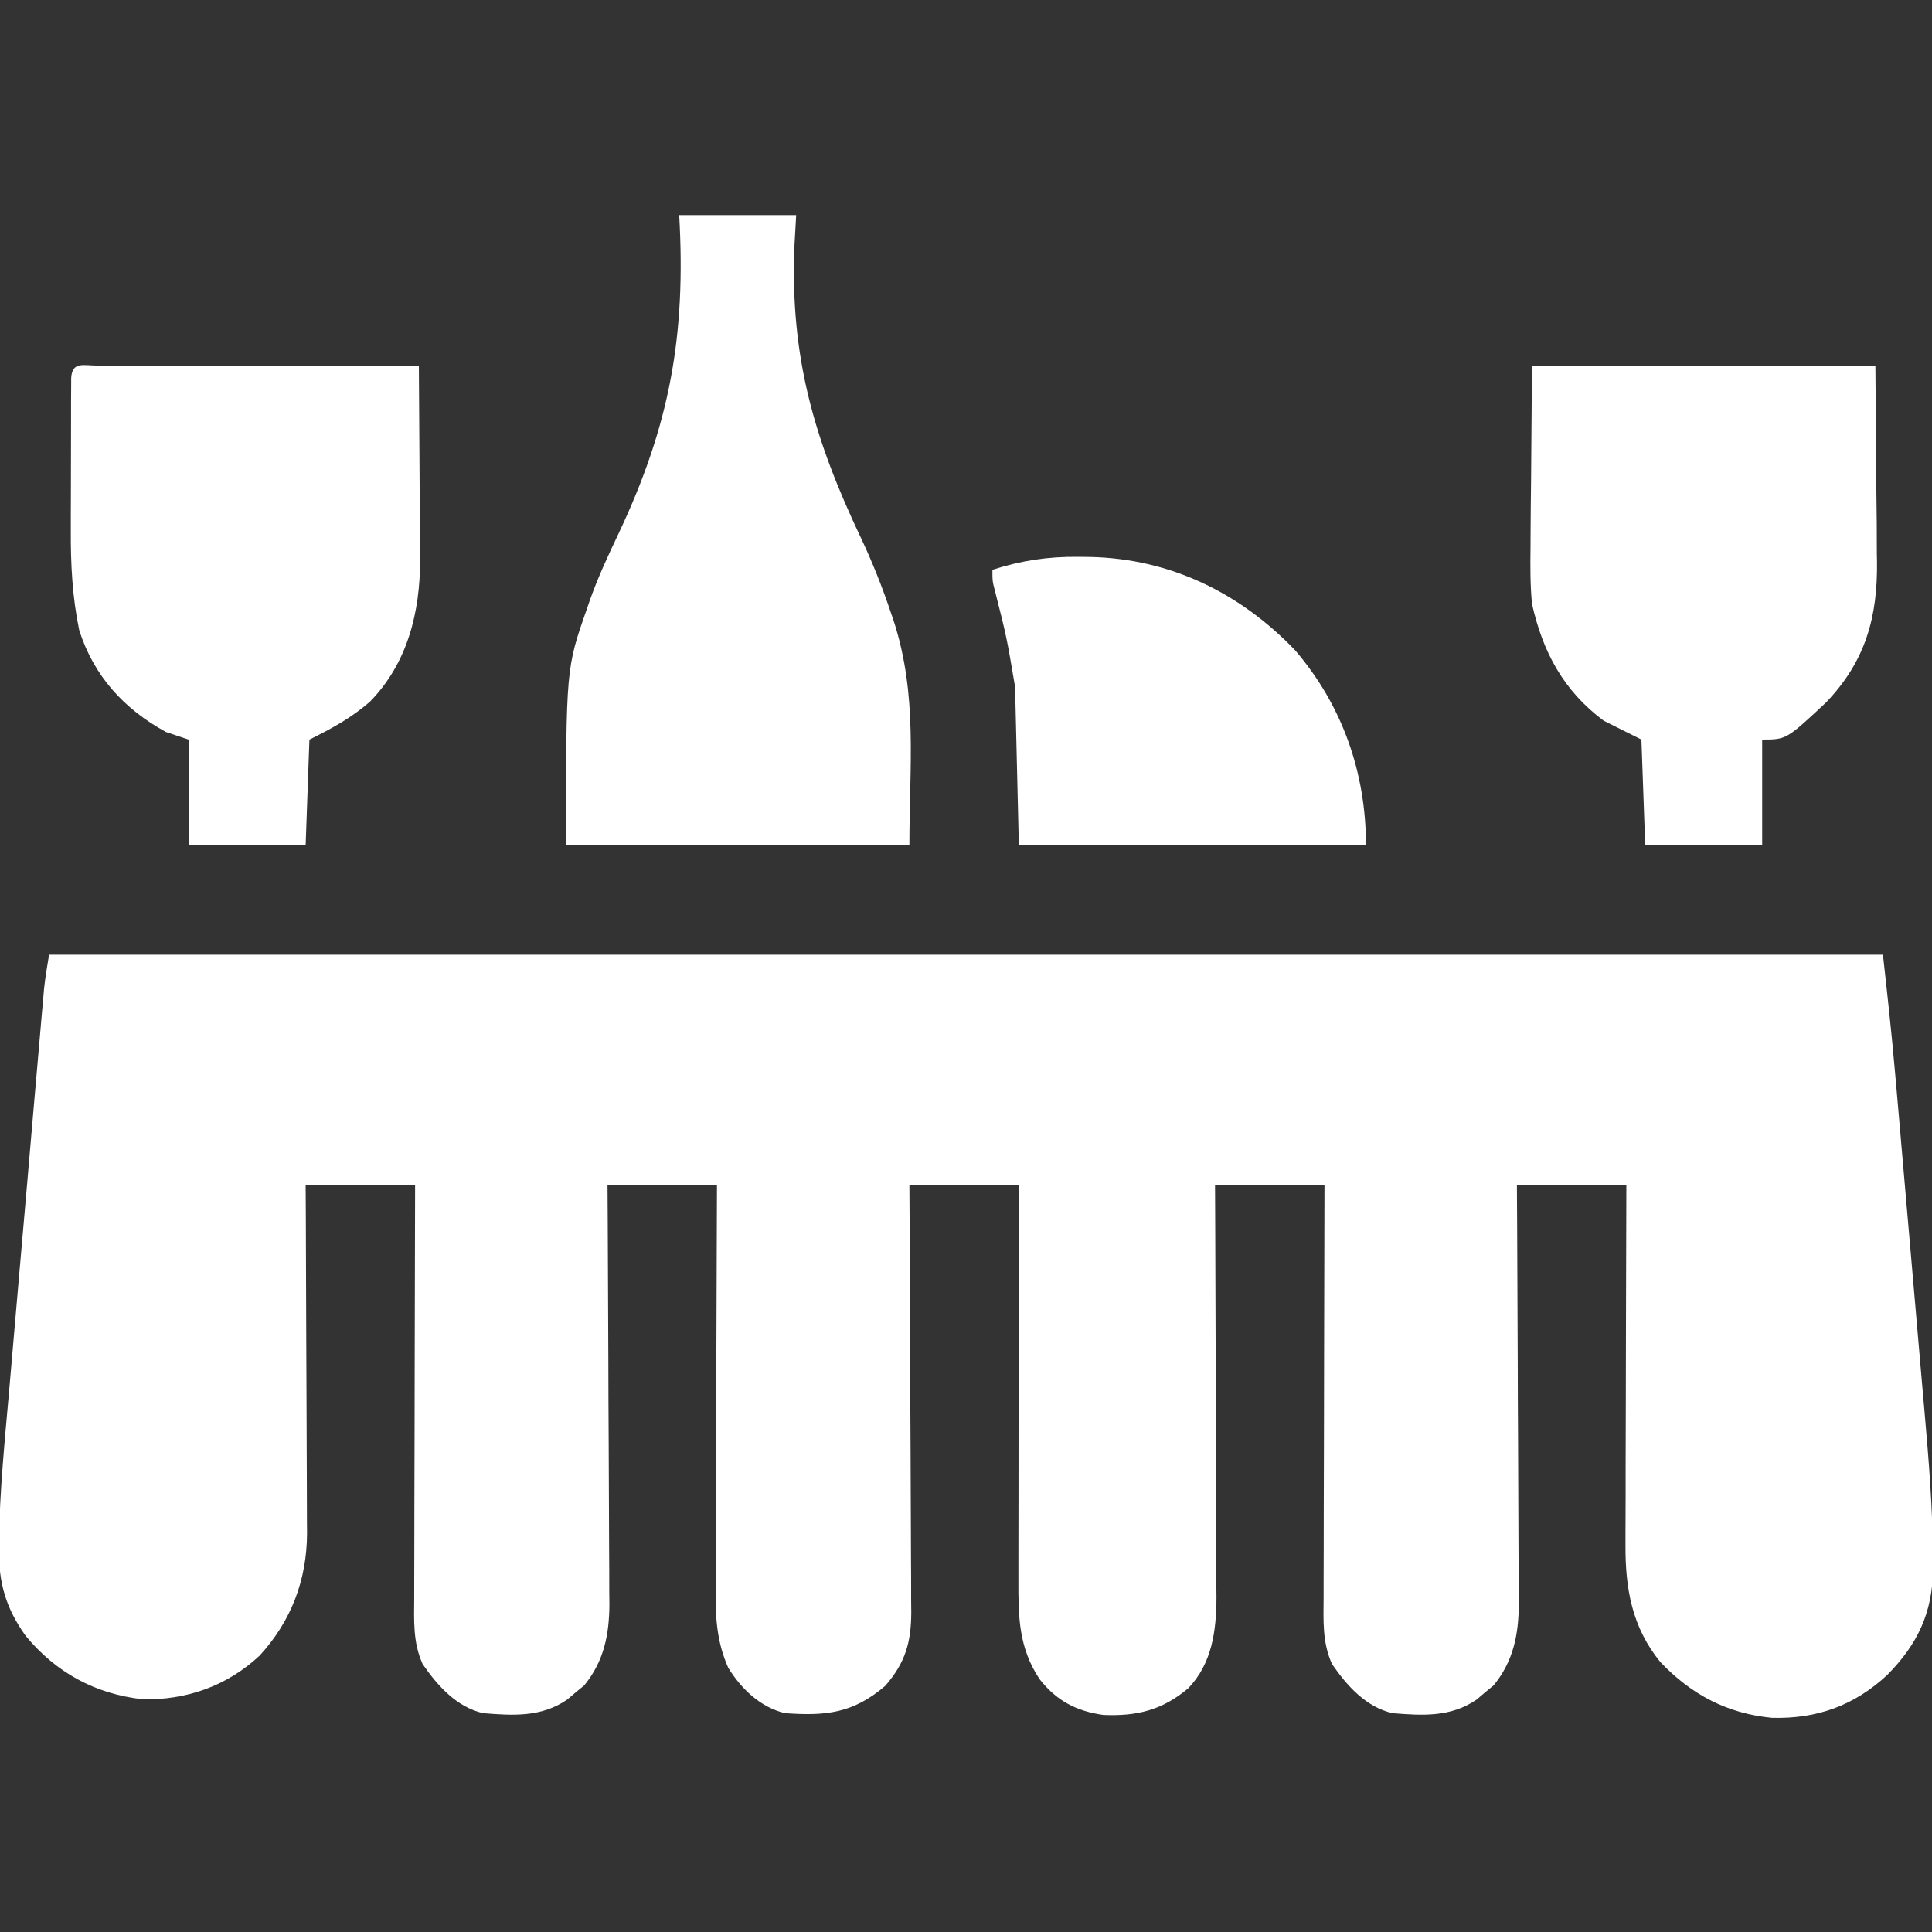 <?xml version="1.0" encoding="UTF-8"?> <svg xmlns="http://www.w3.org/2000/svg" width="40" height="40" viewBox="0 0 40 40" fill="none"><rect x="0" y="0" width="40" height="40" fill="#333333" stroke="none"/><g clip-path="url(#clip0_2216_787)"><path d="M1.016 19.766C13.545 19.766 26.075 19.766 38.984 19.766C39.076 20.587 39.166 21.405 39.237 22.228C39.246 22.324 39.254 22.419 39.263 22.518C39.29 22.829 39.317 23.14 39.344 23.451C39.353 23.559 39.363 23.668 39.372 23.777C39.412 24.23 39.451 24.683 39.49 25.136C39.545 25.777 39.6 26.419 39.657 27.06C39.697 27.515 39.736 27.971 39.775 28.427C39.798 28.697 39.822 28.967 39.846 29.237C39.935 30.245 40.016 31.25 40.02 32.263C40.02 32.335 40.02 32.408 40.021 32.483C40.013 33.388 39.704 34.04 39.072 34.68C38.388 35.313 37.62 35.59 36.688 35.566C35.757 35.477 35.015 35.083 34.376 34.411C33.787 33.69 33.648 32.885 33.654 31.981C33.654 31.901 33.654 31.82 33.654 31.736C33.654 31.471 33.656 31.205 33.657 30.94C33.657 30.755 33.657 30.57 33.657 30.386C33.658 29.901 33.66 29.416 33.661 28.931C33.663 28.435 33.664 27.94 33.664 27.445C33.666 26.473 33.669 25.502 33.672 24.531C32.924 24.531 32.177 24.531 31.406 24.531C31.408 24.811 31.41 25.091 31.411 25.379C31.416 26.306 31.42 27.232 31.423 28.158C31.424 28.719 31.426 29.28 31.43 29.842C31.433 30.331 31.435 30.821 31.436 31.311C31.436 31.57 31.437 31.828 31.439 32.087C31.442 32.377 31.442 32.667 31.442 32.957C31.443 33.042 31.444 33.127 31.445 33.214C31.442 33.844 31.331 34.398 30.923 34.895C30.836 34.966 30.836 34.966 30.747 35.039C30.689 35.088 30.631 35.137 30.572 35.188C30.036 35.556 29.453 35.52 28.828 35.469C28.279 35.34 27.89 34.905 27.578 34.453C27.374 34.001 27.401 33.55 27.404 33.063C27.404 32.971 27.404 32.879 27.404 32.784C27.404 32.532 27.405 32.28 27.406 32.028C27.407 31.764 27.407 31.501 27.407 31.237C27.408 30.738 27.409 30.239 27.411 29.74C27.413 29.172 27.413 28.604 27.414 28.036C27.416 26.868 27.419 25.7 27.422 24.531C26.674 24.531 25.927 24.531 25.156 24.531C25.158 24.806 25.159 25.082 25.16 25.365C25.164 26.276 25.167 27.186 25.169 28.097C25.17 28.649 25.171 29.201 25.174 29.752C25.177 30.285 25.178 30.818 25.179 31.351C25.179 31.554 25.18 31.757 25.181 31.96C25.183 32.245 25.183 32.53 25.183 32.815C25.184 32.94 25.184 32.94 25.186 33.068C25.183 33.759 25.097 34.442 24.597 34.958C24.06 35.407 23.541 35.535 22.844 35.506C22.282 35.427 21.876 35.213 21.524 34.766C21.089 34.112 21.082 33.471 21.085 32.709C21.085 32.62 21.085 32.532 21.085 32.441C21.085 32.149 21.086 31.857 21.086 31.566C21.086 31.363 21.087 31.16 21.087 30.958C21.087 30.48 21.087 30.002 21.088 29.524C21.089 28.979 21.09 28.435 21.09 27.89C21.091 26.77 21.092 25.651 21.094 24.531C20.346 24.531 19.599 24.531 18.828 24.531C18.83 24.817 18.831 25.102 18.833 25.396C18.838 26.34 18.842 27.283 18.845 28.227C18.846 28.799 18.848 29.371 18.852 29.943C18.855 30.442 18.857 30.941 18.858 31.439C18.858 31.703 18.859 31.967 18.861 32.231C18.864 32.526 18.864 32.822 18.864 33.117C18.865 33.203 18.866 33.29 18.867 33.38C18.864 34.009 18.743 34.424 18.33 34.902C17.663 35.474 17.099 35.53 16.25 35.469C15.74 35.344 15.351 34.971 15.078 34.531C14.837 33.988 14.811 33.483 14.817 32.895C14.817 32.804 14.817 32.713 14.817 32.62C14.817 32.322 14.819 32.024 14.821 31.726C14.821 31.518 14.822 31.311 14.822 31.104C14.823 30.615 14.825 30.126 14.827 29.637C14.83 29.08 14.831 28.523 14.832 27.966C14.835 26.821 14.839 25.676 14.844 24.531C14.096 24.531 13.349 24.531 12.578 24.531C12.58 24.811 12.582 25.091 12.583 25.379C12.588 26.306 12.592 27.232 12.595 28.158C12.596 28.719 12.598 29.28 12.602 29.842C12.605 30.331 12.607 30.821 12.608 31.311C12.608 31.57 12.609 31.828 12.611 32.087C12.614 32.377 12.614 32.667 12.614 32.957C12.615 33.042 12.616 33.127 12.617 33.214C12.614 33.844 12.503 34.398 12.095 34.895C12.008 34.966 12.008 34.966 11.919 35.039C11.861 35.088 11.803 35.137 11.744 35.188C11.208 35.556 10.624 35.52 10 35.469C9.451 35.34 9.062 34.905 8.75 34.453C8.546 34.001 8.573 33.55 8.576 33.063C8.576 32.971 8.576 32.879 8.576 32.784C8.576 32.532 8.577 32.28 8.578 32.028C8.579 31.764 8.579 31.501 8.579 31.237C8.58 30.738 8.581 30.239 8.583 29.74C8.584 29.172 8.585 28.604 8.586 28.036C8.588 26.868 8.591 25.7 8.594 24.531C7.846 24.531 7.099 24.531 6.328 24.531C6.329 24.763 6.331 24.996 6.332 25.235C6.336 26.004 6.338 26.773 6.34 27.543C6.342 28.009 6.343 28.475 6.346 28.941C6.348 29.391 6.35 29.842 6.351 30.292C6.351 30.463 6.352 30.635 6.353 30.806C6.355 31.047 6.355 31.288 6.355 31.529C6.356 31.599 6.357 31.669 6.357 31.741C6.353 32.711 6.032 33.56 5.376 34.277C4.703 34.906 3.861 35.203 2.948 35.181C1.963 35.068 1.159 34.628 0.531 33.868C0.125 33.301 -0.029 32.776 -0.022 32.078C-0.022 31.979 -0.022 31.979 -0.021 31.876C-0.005 30.855 0.097 29.837 0.187 28.82C0.213 28.519 0.239 28.218 0.265 27.918C0.308 27.414 0.352 26.91 0.396 26.407C0.453 25.761 0.509 25.116 0.565 24.47C0.613 23.912 0.661 23.354 0.709 22.797C0.725 22.618 0.74 22.44 0.756 22.262C0.78 21.982 0.804 21.702 0.829 21.423C0.842 21.271 0.855 21.12 0.868 20.969C0.876 20.879 0.884 20.789 0.893 20.695C0.899 20.617 0.906 20.539 0.913 20.459C0.939 20.226 0.977 19.996 1.016 19.766Z" fill="white"></path><path d="M14.062 4.453C14.862 4.453 15.661 4.453 16.484 4.453C16.472 4.669 16.459 4.885 16.447 5.107C16.358 7.398 16.857 9.102 17.835 11.158C18.067 11.652 18.265 12.151 18.439 12.668C18.461 12.732 18.483 12.795 18.505 12.861C19.002 14.403 18.828 15.838 18.828 17.5C16.482 17.5 14.136 17.5 11.719 17.5C11.719 13.837 11.719 13.837 12.152 12.604C12.171 12.546 12.191 12.489 12.211 12.431C12.379 11.955 12.59 11.502 12.807 11.046C13.872 8.791 14.203 6.94 14.062 4.453Z" fill="white"></path><path d="M2.023 7.569C2.089 7.569 2.156 7.569 2.224 7.569C2.328 7.569 2.328 7.569 2.434 7.569C2.664 7.569 2.895 7.57 3.125 7.571C3.284 7.571 3.444 7.571 3.603 7.571C4.023 7.571 4.443 7.572 4.863 7.573C5.292 7.574 5.72 7.574 6.148 7.574C6.989 7.575 7.831 7.577 8.672 7.578C8.677 8.195 8.681 8.812 8.684 9.428C8.685 9.715 8.687 10.001 8.689 10.288C8.692 10.565 8.693 10.842 8.694 11.119C8.695 11.275 8.696 11.43 8.698 11.586C8.698 12.677 8.439 13.73 7.656 14.531C7.259 14.872 6.886 15.073 6.406 15.313C6.38 16.035 6.354 16.756 6.328 17.5C5.529 17.5 4.729 17.5 3.906 17.5C3.906 16.778 3.906 16.056 3.906 15.313C3.751 15.261 3.597 15.21 3.437 15.156C2.572 14.684 1.942 13.997 1.64 13.047C1.497 12.357 1.462 11.68 1.466 10.978C1.466 10.882 1.466 10.787 1.466 10.688C1.467 10.489 1.467 10.289 1.468 10.09C1.47 9.783 1.47 9.476 1.47 9.169C1.47 8.974 1.471 8.78 1.471 8.585C1.471 8.493 1.471 8.401 1.471 8.306C1.472 8.18 1.472 8.18 1.473 8.051C1.473 7.976 1.473 7.902 1.474 7.825C1.495 7.477 1.729 7.569 2.023 7.569Z" fill="white"></path><path d="M31.718 7.578C34.065 7.578 36.411 7.578 38.828 7.578C38.834 8.397 38.841 9.215 38.847 10.059C38.85 10.315 38.853 10.572 38.856 10.836C38.857 11.042 38.858 11.248 38.858 11.454C38.859 11.506 38.86 11.558 38.861 11.612C38.878 12.781 38.621 13.697 37.799 14.551C36.984 15.312 36.984 15.312 36.484 15.312C36.484 16.034 36.484 16.756 36.484 17.5C35.685 17.5 34.886 17.5 34.062 17.5C34.023 16.417 34.023 16.417 33.984 15.312C33.726 15.184 33.468 15.055 33.203 14.922C32.374 14.304 31.941 13.502 31.718 12.5C31.681 12.107 31.682 11.719 31.688 11.324C31.688 11.228 31.689 11.133 31.689 11.034C31.69 10.681 31.695 10.328 31.699 9.976C31.705 9.184 31.712 8.393 31.718 7.578Z" fill="white"></path><path d="M22.324 11.528C22.406 11.529 22.488 11.53 22.573 11.531C24.228 11.567 25.677 12.275 26.815 13.464C27.794 14.607 28.281 16.002 28.281 17.5C25.909 17.5 23.538 17.5 21.094 17.5C21.055 15.876 21.055 15.876 21.016 14.219C20.842 13.189 20.842 13.189 20.59 12.196C20.547 12.031 20.547 12.031 20.547 11.797C21.148 11.604 21.694 11.522 22.324 11.528Z" fill="white"></path></g><defs><clipPath id="clip0_2216_787"><rect width="40" height="40" fill="white"></rect></clipPath></defs></svg> 